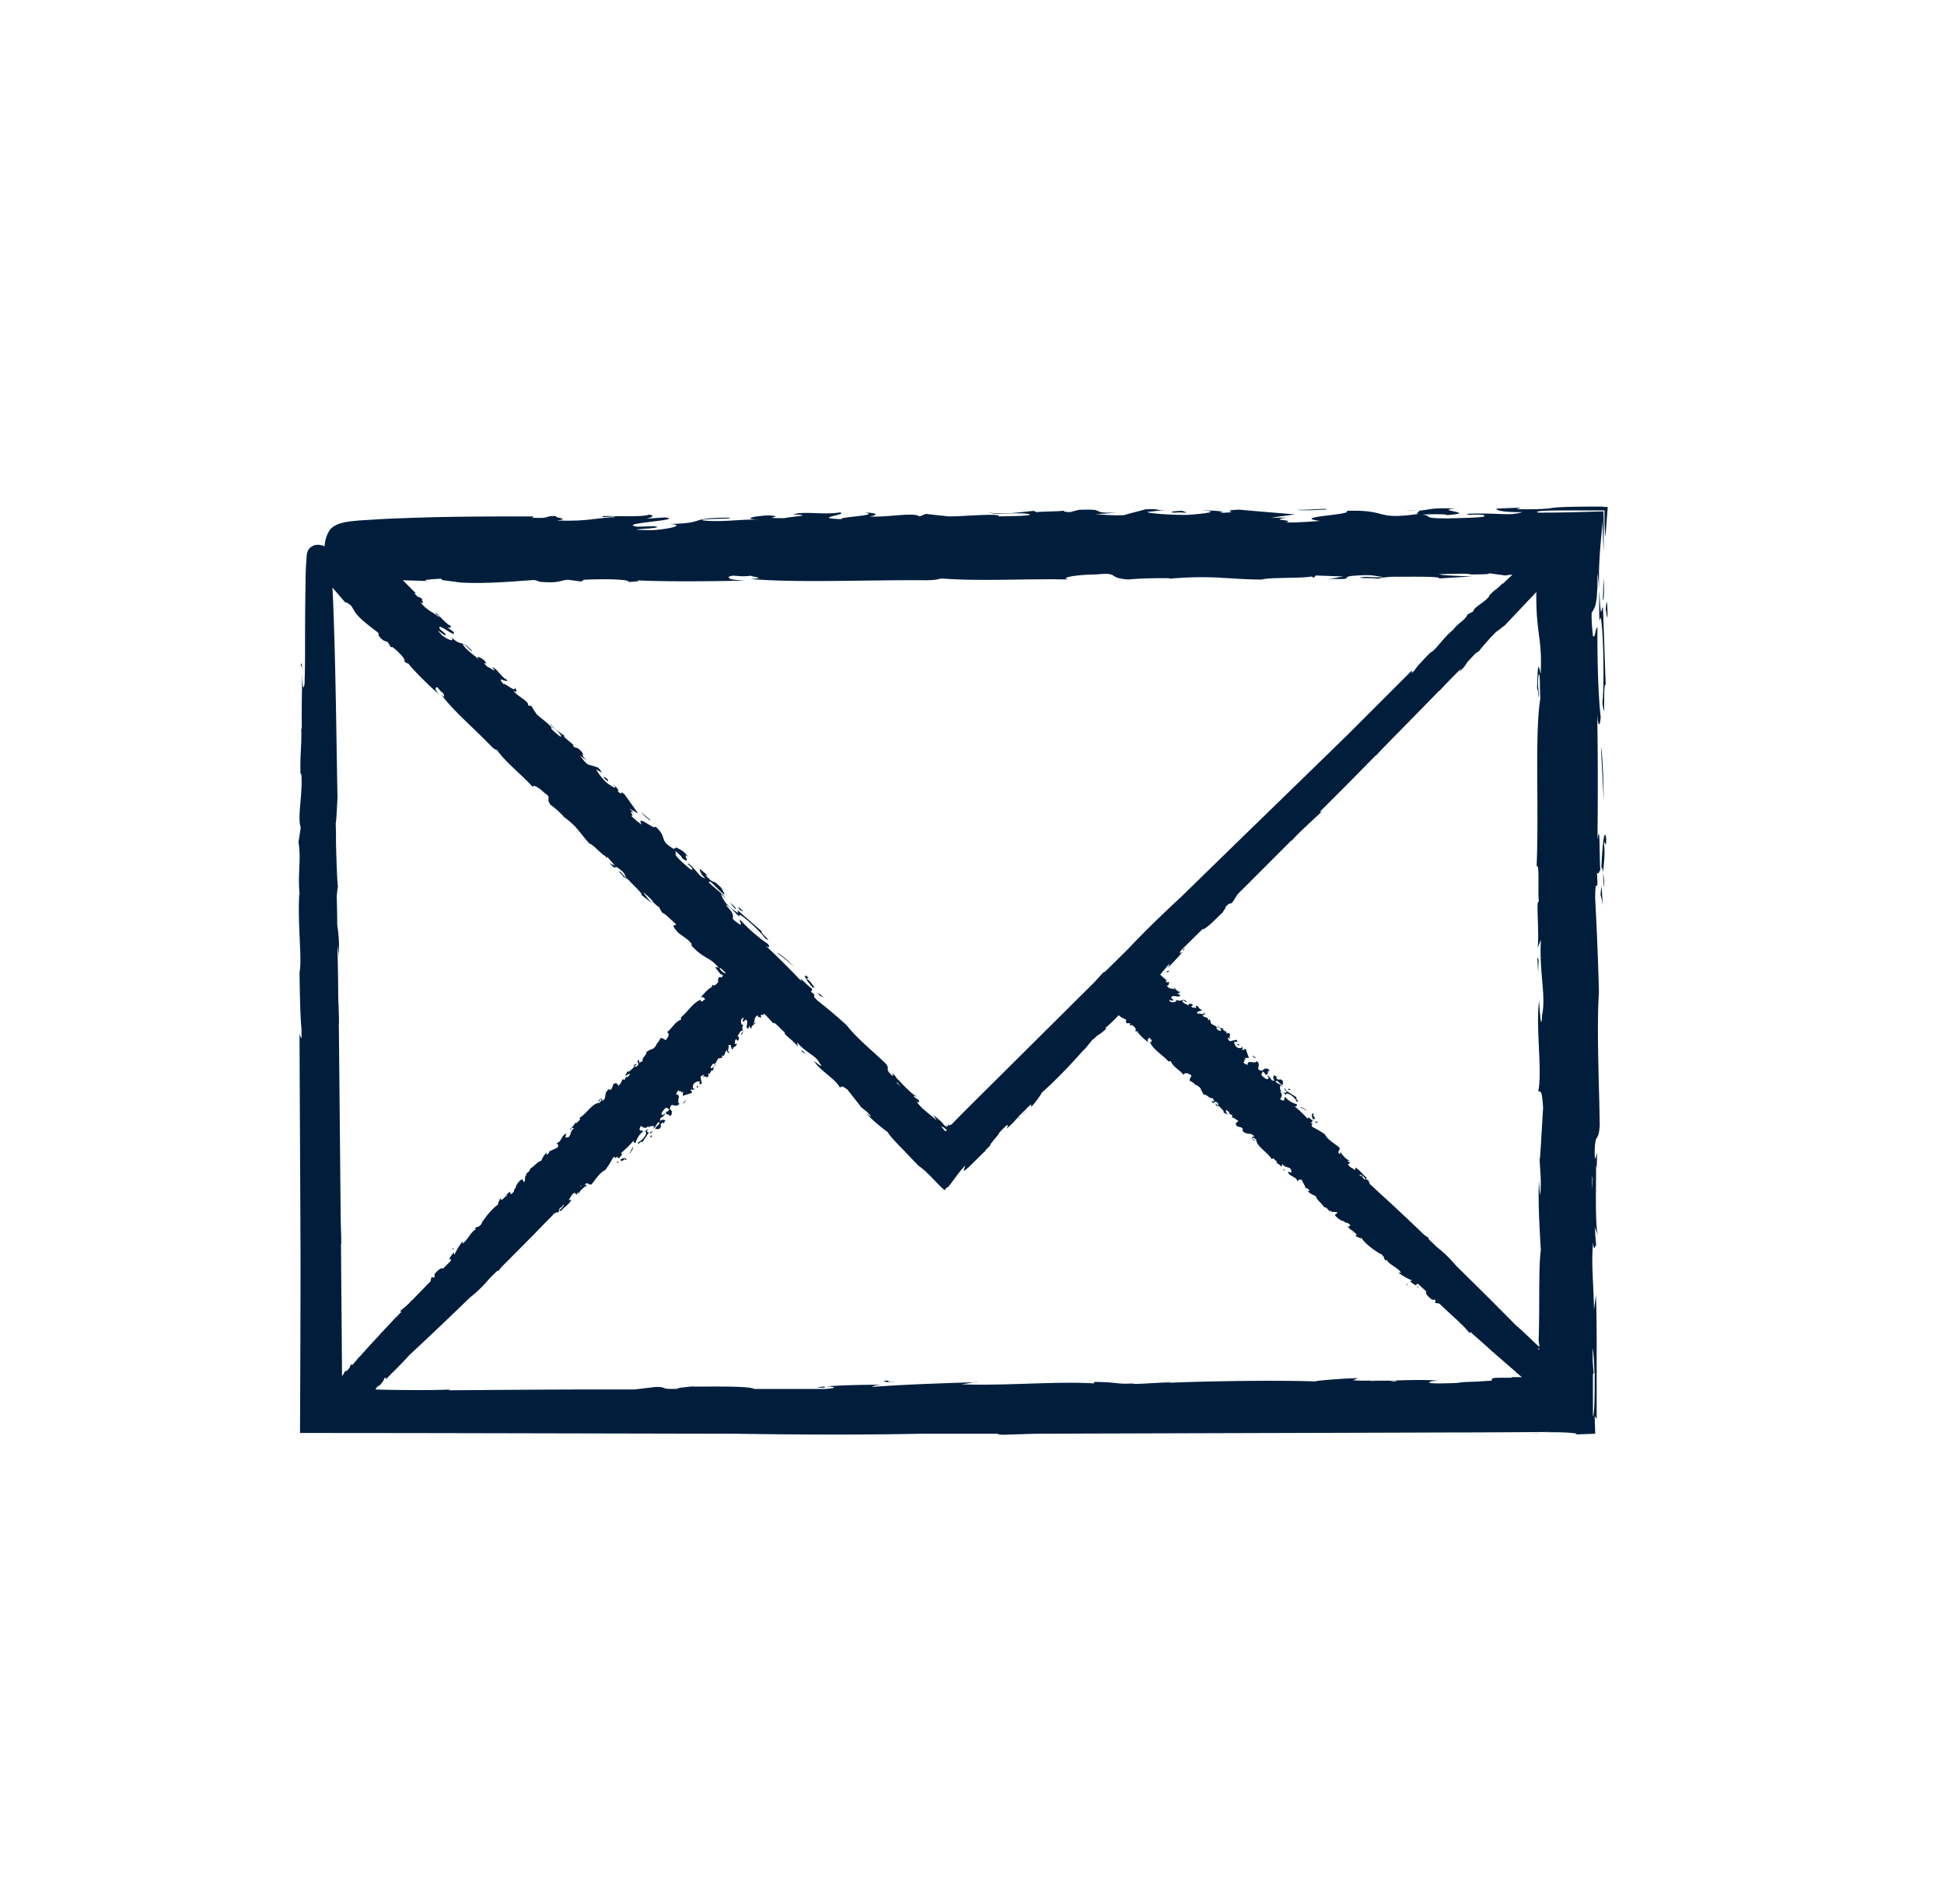 <svg xmlns="http://www.w3.org/2000/svg" width="49" height="48" fill="none"><g fill="#001E3C"><path d="M40.41 22.012c0 .107 0 .228.026.361a2.12 2.12 0 0 0-.026-.361ZM24.547 34.845h.102s-.045-.012-.102 0ZM35.702 12.873c-.058 0-.14 0-.28.006.121 0 .21 0 .28-.006ZM20.58 34.978c.374.02.114-.019.24-.025a2.158 2.158 0 0 0-.24.025ZM40.366 21.853s0 .02-.006.032c.019-.025.038 0 .05.127.007-.235.057-.444.02-.742.018-.145.056.21.056-.133-.044-.298-.101.171-.12.716Z"/><path d="M40.34 21.917c-.031-.09 0-1.312-.075-.748.012-1.02.012-2.168-.007-3.239.007.355.064.45.089.152-.057-.494-.089-1.362-.082-2.269-.057.02-.057.311-.114.216-.013-.133-.039-.348-.032-.577.032-.063.063-.088.095-.196.013-.05.025-.127.038-.241 0-.057.006-.12.013-.197v-.367c.044.279.044.532.044.824 0 .272 0 .469.038.285.076.355.089 1.813.044 2.142.083.716.007-.564.083-.43-.026-.647-.032-.958-.07-1.96-.038-.012-.044.33-.076-.132a3.65 3.65 0 0 0-.025-.304v-.305c0-.266.012-.475.025-.652.025-.362.057-.596.063-.805.007.24.02.557.026.805.012-.438.006-.767 0-1.027-.514.013-.945.032-1.642.032-.228-.076.875-.051 1.667-.057 0 .297.006.545.025.659l.057-.742-.177-.013c-.963 0-1.103.02-1.249.038-.095.02-.462.039-.88.026l.12-.038-.621.025c-.006.038.127.095.659.089-.349.101-.494.019-1.337.038-.273.057.361-.006.374.05.082.051-.501.058-.92.07-.697 0-.36-.063-.64-.095.134-.012.666-.019.609.013.856-.063-.374-.12.222-.165-.66-.031-.634.038-.982.057.202 0-.09.057.056.076-1.14.165-.728-.114-1.825-.076.235.102-1.457.146-.659.254-.266.019-.596.044-.868.038.291-.07-.488-.05.032-.12h-.4l.602-.083c-.45-.038-1.16-.095-1.413-.12-.577.031.178.063-.488.082.235-.038-.177-.063-.475-.063.59.025.012.095-.361.114-.59 0-1.052-.057-.97-.076l.564-.064c-.431.05-.19-.025-.628 0-.126.038-.399.102-.538.146-.374.019-.64-.032-.767-.019l.59-.044c-.78.019-.165-.102-.97-.07l-.21.057c-.158-.006-.234-.032-.082-.05-.12.037-.576.03-.773.05l-.057-.032c-.33.026-.754.108-1.16.038.317.083.406 0 .976.032.355.063-.564.063-.697.07.038-.09-.862 0-1.261 0-.241-.026-.438-.045-.583-.064l-.159.064c-.152-.114-.805.031-1.26 0 .234-.038.202-.083-.121-.102.43.083-.704.114-.577.171-.817-.025.19-.114-.05-.17-.406.069-.913-.039-1.18.05.59.025-.095.057-.215.095-.741 0 .12-.038-.406-.07-.31.013-.716.083-.234.108-.431-.019-.925.07-1.407.02-.197-.052.913-.033.627-.07-1.033 0-.513.139-1.476.158.412.025.019.127-.444.158-1.065-.019.463-.038.057-.101l-.425.012c-.589-.088 1.255-.164.691-.234l-.462.032c.101-.026.247-.076.057-.102-.114.07-1.078.026-1.16.038-.095.057.374-.019.298.026-.488.019-.704.114-1.458.082.412-.044-.158-.076.013-.108-.368-.019-.114.07-.64.038l.057-.031c-.78 0-1.642 0-2.497.019-.431.012-.856.025-1.274.044l-.628.038c-.215.025-.659.032-.785.298a.782.782 0 0 0-.095.355c-.102-.044-.222-.057-.317 0-.12.063-.14.196-.14.298a7.158 7.158 0 0 0-.025.633c-.013.621-.013 1.23-.013 1.845 0 .221-.006.443-.012.69-.083.419-.039-.798-.096-.456.07-.025.013.564.026 1.566l-.013.038c.013.43-.038.671-.019 1.134l.02-.013c.043.495-.109 1.09-.014 1.35l-.057.374c.076.482-.031.767.032 1.363l-.013-.07c-.044.805.076 1.673.007 1.984.006.545.019 1.147.05 1.438v.235s-.038-.057-.05-.12c.006 1.831.019 3.815.025 5.634 0 1.369-.006 2.775-.013 4.43 3.372 0 7.15.012 10.984.019 1.622.025 3.225.031 4.626 0h1.971c.013.012.038.025.152.025.273-.006.558-.019.837-.025 3.555-.013 7.053-.02 10.343-.032.792 0 1.692-.006 2.649-.013l-.285.013c.462-.02 1.026.013.874.05l.495-.018-.013-.45.05.082V33.977c0-.412 0-.824-.018-1.324l-.051.373c0-.583-.076-1.166-.02-1.704.02.266.045.076.077.07-.013-.134-.032-.286-.025-.444l.088.266c-.114-.253-.05-1.584-.07-1.844l.02.082c.031-.868-.045.152-.051-.43.013-.502.095-.191.127-.647-.007-.881-.083-2.383-.02-3.366a82.309 82.309 0 0 0-.094-2.35c0-.698.088.037.044-.666.032.076.063-.02.089-.083v.007Zm-5.836 7.846-.083-.038.032-.032c-.114-.083-.159-.184-.292-.26v.07c-.057-.057-.164-.07-.183-.165.038.013.038-.019.05-.038-.019-.006-.05-.013-.063-.032l.082-.031c-.101.05-.196-.133-.24-.146h.018c-.07-.114-.012.044-.076-.013-.044-.057.038-.076.013-.146-.095-.088-.304-.196-.367-.335a2.223 2.223 0 0 0-.311-.184c-.076-.07.063-.057-.044-.102.025-.012.038-.044.05-.07-.031.013-.139-.133-.126-.031a2.464 2.464 0 0 0-.349-.33c.044.032.089.007.07-.044a.537.537 0 0 1-.292-.184c-.031.038 0 .07-.044.095-.02-.006-.057-.012-.082-.038.025-.05.082-.107 0-.19.082-.038.145.146.158.05.082-.012.247.134.253.197.127.02-.057-.063.007-.101-.083-.05-.12-.076-.254-.159-.025.026.007.064-.063.038-.146-.038-.089-.152-.108-.177a.297.297 0 0 1 .064.032c-.051-.076-.102-.064-.172-.127.045-.082.114.095.184.076v-.095c-.101-.101-.082.032-.177-.089l.038-.012-.083-.045s-.05.076.013.127c-.101.032-.063-.038-.165-.114-.063.012.045.031.007.07-.026.044-.09-.013-.14-.051-.076-.07 0-.076-.006-.127.019.006.082.057.057.07.133.05.032-.114.127-.083-.051-.088-.09-.044-.14-.063.02.025-.044.025-.044.057-.222-.013-.006-.146-.146-.24-.038.088-.247-.058-.228.094-.038-.012-.089-.031-.114-.07.076-.012-.02-.082.076-.07l-.045-.037h.115a3.061 3.061 0 0 1-.076-.216c-.083-.038-.02.057-.108 0 .05 0 .019-.057-.013-.088.05.076-.057.063-.108.038-.063-.057-.076-.146-.057-.146l.102.019c-.076-.013 0-.038-.064-.063-.038.012-.101.019-.152.038-.05-.026-.05-.083-.07-.095l.09.031c-.096-.07.044-.082-.058-.145l-.057.012s0-.044.026-.044c-.038.012-.083-.038-.114-.05l.018-.026c-.05-.02-.145-.013-.145-.095-.02.088.044.038.082.12 0 .076-.101-.019-.12-.025.063-.057-.089-.089-.133-.133-.013-.045-.02-.076-.026-.102l-.057.026c.057-.09-.107-.064-.133-.133.05 0 .076-.032.05-.077-.006.102-.145 0-.164.051-.07-.101.089-.05.102-.114-.09 0-.077-.12-.159-.089.05.076-.044.026-.082.038-.076-.076.038-.012 0-.082-.045-.025-.127-.019-.09.044-.037-.057-.139-.05-.164-.133.013-.057.114.076.108.02-.108-.109-.14.031-.26-.051.025.057-.076.082-.146.057-.101-.12.07.025.07-.057l-.05-.038c0-.12.234.025.221-.083l-.07-.025s.076-.026.07-.057c-.057.031-.127-.095-.146-.095-.044.025.051.025.013.044-.063-.038-.146 0-.203-.101.07.019.032-.064.07-.07-.025-.05-.05.032-.095-.044l.025-.013-.165-.146c.077-.095.159-.184.229-.279-.013.038.006.045-.045.114.146-.145.304-.31.393-.43l-.025.025c-.083.05-.064.012-.013-.057.178-.178.355-.349.526-.52h.013c.089 0 .45-.387.494-.418.032-.057.089-.127.07-.133.133-.159.095-.038.19-.14l.12-.19.26-.26s0 .007-.012.02c.019-.02.025-.032.044-.051l1.071-1.072c0 .007 0 .02-.019.038.14-.177.539-.532.786-.766-.038.019-.057.019-.057.012l.355-.355.031-.031c.362-.361.698-.704 1.02-1.033v.012c.045-.05.102-.107.153-.164.52-.533 1.001-1.02 1.458-1.49l-.02.032c.064-.07.127-.14.197-.21.12-.126.247-.253.368-.373-.007.019-.026.044-.051.082.127-.101.158-.17.209-.247l.197-.209c.05-.038.107-.076.088-.05.045-.077.184-.223.292-.35.05-.05.101-.1.146-.151.044-.02.107-.083.215-.159.266-.279.532-.564.798-.843-.012 1.078.159 1.154.108 2.073-.07-.406-.076-.07-.089.36.013.02.032.058.039.235.031-.12-.045-.253 0-.583.044-.101.025.393.044.596-.146.856-.032 2.84-.095 4.234.082-.095.025.62.057.9-.082-.09.019.78-.032 1.16l.083-.21c-.045.85.133 1.382.031 1.902-.025.475-.063-.159-.076-.362-.088.66.083 1.75-.019 2.275.032.058.089-.139.12.431-.031.463-.075 1.37-.088 1.287.019.38.044.482.019.894-.02-.038-.025-.216-.038-.349-.02.66.019 1.185.05 1.762-.063.355-.025 1.514-.056 2.262.006.051.019.108.019.165-.197-.177-.4-.386-.596-.551-.456-.463-.97-.976-1.496-1.49a3.206 3.206 0 0 0-.494-.481c-.07-.07-.14-.133-.21-.203.007-.013.013-.019 0-.032-.037-.019-.069-.044-.107-.07-.38-.367-.76-.722-1.122-1.052a65.753 65.753 0 0 1-.266-.247h.032c-.038-.012-.064-.063-.026-.076l-.012.007Zm-.21-.114s-.025-.02-.031-.032c.044-.013.152.063.146.114v.013a.362.362 0 0 1-.07-.07l.013-.013a.3.3 0 0 1-.045-.019l-.013.007Zm-.133 1.464c-.019-.013-.031-.026-.044-.032.02.012.032.019.05.032h-.006Zm-.057-.038s-.031-.032 0-.026v.026Zm-.285-1.857s-.025-.026-.038-.032h.013a.131.131 0 0 0 .025.038v-.006Zm4.975 4.81h-.006l-.025-.026a.048.048 0 0 1 .031-.012v.044-.006ZM11.137 14.622l.469.063c.577.038 1.318-.025 1.844-.063.095.013.12.032.146.044.507.045.526-.038.722-.05l.33.044.07-.044c.507-.026 1.185-.013 1.121.057.203-.013.4-.026.14-.05.507.043 1.901.037 2.814.012-.431-.02-.393-.038-.431-.089.133-.076.209.013.57-.032.013.032.425.057-.019.083 1.223.101 2.928.019 4.462.031.31-.012.215-.025.367-.044.97.076 2.155 0 3.2.025-.234-.031.096-.12.679-.126.634-.064.254.088.824.126.285-.031.817-.038 1.046-.031l-.02.012a8.95 8.95 0 0 1 1.319-.025h-.064c.343.013.736.05 1.09.044.159-.057 1.027-.025 1.236-.076.045.007-.019.013.076.026l.032-.051.704.025c-.152.02-.19.045-.387.057.754.032.254-.044.653-.076.526-.038.494.013.754.032-.216.025-.387-.013-.52 0-.298.038.317.019.33.044.114 0 .158-.057.545-.05.336 0 1.122-.013 1.027.044.297-.019.608-.038.836-.05-.272-.013-.773-.026-.83-.058.247-.006.735-.025.811 0l-.196.013c.196-.013.919 0 .545-.05l.513.069c.044-.006.108-.019.178-.019-.07.063-.146.133-.235.222h-.02c-.12.133-.22.17-.341.317h.012c-.12.17-.38.26-.405.386l-.14.076c-.095.184-.247.203-.38.412l.013-.025c-.26.21-.444.526-.577.577-.152.158-.33.335-.393.443l-.07.07v-.063l-1.635 1.635c-1.286 1.255-2.718 2.642-4.17 4.062-.488.45-.963.913-1.356 1.331l-.577.57s-.025 0-.057.032c-.076.082-.152.171-.234.254l-3.01 2.991c-.172.171-.368.368-.577.583l.012-.032c-.025.045-.076.057-.07.007l-.05.088v-.057s-.02.02-.026.032c-.038-.032-.07-.076-.1-.108-.039-.044-.033-.031-.21-.184l.082.14c-.17-.165-.386-.292-.507-.482.089.064.051 0 .064-.025-.045-.032-.102-.063-.146-.114l.127.025c-.14-.006-.488-.43-.577-.494l.032.013c-.235-.273.019.07-.159-.095-.14-.153 0-.108-.114-.26-.26-.254-.741-.647-.989-.97a12.57 12.57 0 0 0-.741-.627c-.203-.203.063-.045-.165-.222.038 0 .032-.045.032-.076-.044 0-.38-.38-.26-.178a21.97 21.97 0 0 0-.944-.938c.107.102.165.095.095-.006a4.138 4.138 0 0 1-.704-.615c-.025.038.057.12 0 .127-.044-.032-.12-.082-.183-.146 0-.07.056-.114-.178-.348.12.006.393.405.342.24.146.058.577.476.647.596.253.159-.159-.165-.076-.17l-.609-.533c-.025.019.07.12-.082.006-.31-.21-.292-.355-.355-.425.044.032.101.083.14.114-.16-.183-.248-.215-.432-.399.013-.114.298.28.406.31l-.089-.17c-.279-.285-.127-.026-.405-.33l.057.013-.197-.165s-.019.095.14.24c-.165-.043-.152-.132-.412-.367-.114-.044.107.102.082.14 0 .057-.177-.114-.304-.229-.203-.202-.07-.139-.127-.24.044.031.203.183.171.183.285.21-.038-.177.159-.031-.171-.21-.21-.165-.317-.254.057.064-.063.007-.032.064-.424-.235-.146-.28-.482-.577.013.127-.506-.336-.342-.044a1.852 1.852 0 0 1-.272-.229c.126.045-.114-.17.076-.063l-.114-.114.222.127a188.78 188.78 0 0 0-.343-.482c-.184-.146.013.089-.19-.095.089.044-.013-.089-.101-.171.158.184-.05.057-.171-.038-.171-.165-.273-.342-.241-.323l.203.126c-.159-.095-.038-.07-.184-.183-.057-.013-.171-.057-.241-.07-.12-.095-.171-.203-.21-.235l.197.146c-.24-.215.013-.108-.24-.323l-.09-.025c-.044-.051-.05-.09 0-.057-.056-.013-.183-.146-.253-.197v-.038c-.107-.082-.272-.158-.355-.317.045.14.12.114.267.304.07.14-.203-.126-.241-.158.063-.044-.247-.254-.368-.368-.057-.088-.101-.152-.133-.209l-.082-.012c.025-.114-.254-.216-.368-.368.089.044.108.013.02-.095.075.177-.273-.14-.267-.07-.222-.253.12-.006.082-.114-.158-.076-.24-.285-.374-.317.159.184-.057 0-.114-.006-.215-.216.057.013-.076-.159-.095-.082-.253-.158-.127-.006-.114-.133-.31-.228-.418-.4-.025-.088.28.248.222.147-.298-.298-.228-.07-.52-.336.102.133-.07.076-.222-.038-.297-.317.153.114.077-.045l-.134-.114c-.12-.228.457.273.336.064l-.152-.115c.045.013.114.026.076-.044-.07 0-.323-.298-.36-.317-.058 0 .12.095.069.102-.152-.133-.273-.14-.47-.374.147.095 0-.089.064-.057-.095-.12-.07 0-.209-.165h.038l-.33-.33c.222.007.47.013.748.026-.43-.02-.019-.057.229-.064l.006.032Zm14.722 13.385c-.038.044-.076.082-.108.114l.102-.114h.006Zm-.127.133c-.057.057-.082.076-.044.026.006 0 .025-.007.044-.026Zm-1.977.285-.038-.031s.095.025.12.082c.013-.006.02-.006.026 0v.013l-.032.031-.05-.044v-.025c-.02 0-.026-.007-.039-.013l.013-.013Zm-1.065-1.039-.095-.095h.026c.031.044.05.07.076.095h-.007Zm-4.537-2.687h-.064l.02.044c-.039.07-.115.133-.153.083-.012.031-.025.057.013.044-.083.025-.228.171-.31.285.056-.032.069-.013.1.013.032.063-.031.012-.044.082-.019-.019-.082.007-.044-.05-.19.063-.323.291-.494.437-.026.038-.007.038-.013.07-.152.05-.228.228-.355.316.044 0 .07.09 0 .153-.025.107-.082-.032-.165 0a.349.349 0 0 1-.088.133.236.236 0 0 1-.127.145v-.012c-.038.031-.102.044-.14.088.02.057-.095.12-.082.178-.006 0 0-.006-.025-.006l.025.038-.095.057v-.076c-.101.057 0 .057-.025.114-.032.076-.064.044-.102.057.007-.038.05-.032.057-.051.006-.057-.044.025-.063 0-.013.013.019.057-.025.089-.039.031-.115.12-.14.076-.019.044-.044.088-.057.12.038-.019.095-.063.127-.05-.02.031-.064.088-.089.082l.013-.032s-.102.095-.026.089h-.101c0 .057-.05.108-.089.158-.038-.031-.038-.107-.133-.038l-.038.108c-.032.038-.05.044-.07.013-.152.108-.038.228-.17.298 0-.09-.039-.051-.096-.02 0 .007.013.026 0 .045.032.006 0-.057.064-.063.038.019-.026.057-.038.088-.178 0-.324.273-.508.38.058.045-.05.083-.063.134-.044-.064-.07.095-.146.101l.076.032c-.12.057-.063.228-.183.222-.064.031-.02-.057-.007-.09-.126.014-.133.235-.253.229.013.025.07.044.025.12-.07.026-.19.096-.19.077-.032.05-.025.075-.082.1-.013-.018.006-.037.012-.056-.082.057-.114.133-.152.215-.076 0-.177.14-.279.197 0 .095-.145.108-.088.184 0-.007-.026-.007-.032 0-.013.05 0 .114-.032.158l-.031-.057c-.045-.063-.115.095-.153.082.07 0-.044.045-.012.076l-.032.057c-.057.083.013.032-.07.12-.044.052-.063-.03-.044-.044-.063.02-.095.083-.133.134a.237.237 0 0 0-.044.038s-.007 0-.013.012c-.013.013-.032.026-.044.026l-.02-.045s-.075.152-.063.165c-.146.095-.317.317-.38.418.006-.025 0-.038 0-.006-.032.05-.05.12-.076.108-.025.057-.057.012-.12.076-.007 0 .025.044.037.019-.152.057-.209.279-.367.374.019 0 .012-.045.012-.07-.075.114-.152.222-.202.349 0-.026-.02-.038-.007-.07a.655.655 0 0 0-.126.177l.006-.006c.038-.013.044.019.032.05l-.19.19h-.007c-.07-.037-.184.121-.203.128 0 .025-.019.057 0 .07-.038.069-.05-.007-.088.031l-.02.095-.094.095v-.006c0 .006-.007.012-.013.019-.133.14-.26.266-.38.393v-.02c-.038.077-.197.197-.286.273.02 0 .032 0 .039.013-.045.044-.083.089-.127.133l-.013.006c-.127.14-.247.267-.361.387v-.006a.444.444 0 0 1-.05.063c-.185.196-.35.38-.508.558v-.013l-.063.082-.127.146c0-.013 0-.025.006-.044-.05.031-.05.07-.063.101-.025.026-.044.05-.07.076-.025.007-.05.013-.044 0a.493.493 0 0 1-.076.133c-.007-1.172-.02-2.288-.026-3.352 0 0 0 .006.007.025 0-.165-.007-.355-.013-.551-.019-1.813-.032-3.486-.05-5.077 0 .032 0 .057.006.083 0-.229-.013-.463-.02-.698 0-.43-.012-.855-.018-1.273.012.05.019.126.031.24.02-.399-.012-.576-.038-.785 0-.235-.006-.47-.012-.697.012-.159.031-.317.031-.235-.025-.21-.038-.704-.05-1.103 0-.17 0-.348-.007-.507.02-.114.026-.33.045-.646-.032-1.667-.045-3.353-.114-5.039l-.013-.266c.089.108.215.247.374.438-.114-.134.025-.039.101.025l.102.171c.145.19.399.367.57.5.02.032.02.051.013.07.12.172.177.133.24.178l.07.12h.045c.165.127.355.33.291.355.064.05.133.101.07.013.12.17.526.577.811.824-.114-.133-.089-.14-.076-.178.082-.006.05.07.184.146-.013.019.089.158-.05.038.297.412.842.862 1.273 1.318.095.083.076.051.133.083.235.33.628.62.913.944-.05-.089.101-.044.272.127.222.145.02.126.165.31.101.064.26.216.323.285h-.012c.12.083.291.229.399.368l-.02-.019c.096.101.185.24.292.342.083.013.31.285.406.317.006.02-.013 0 .006.038l.038-.019.19.222c-.057-.032-.082-.032-.145-.082.196.24.101.044.234.145.178.133.14.152.197.241-.076-.05-.108-.12-.152-.152-.108-.063.082.101.07.12.031.032.082.013.183.134.095.101.33.316.273.323.095.076.196.158.272.215-.076-.082-.209-.24-.209-.272.076.07.228.203.235.234l-.064-.05c.064.05.266.266.184.133l.108.19c.082.031.228.183.355.298-.026.038-.165-.026.057.215l.228.165c.107.101.127.133.088.14.336.373.457.272.704.582-.159-.082-.063.026.05.159a.08.08 0 0 1 .051.019c-.006.019-.019.038-.025.057-.019 0-.032-.006-.044-.013-.083.025-.032.076-.045.108l.045-.038Zm-3.492 5.203-.038.02c.012-.014.025-.026.031-.039v.013l.007.006Zm-.45.45c.012.044-.07.146-.12.146h-.013l.07-.07.012.013c.006-.02.013-.032.019-.045l.032-.031v-.013Zm-1.426-.196h-.026c.02-.02.032-.026.026 0Zm-.032.012s-.02.032-.032.045c.013-.02.026-.032.032-.045Zm5.52-5.628c-.038-.025-.089-.044-.133-.126 0-.045.076.044.146.107a.048.048 0 0 1-.013.026v-.007Zm16.294 10.286c.14 0 .266-.006.374-.006-.127 0-.254.006-.38.013l.006-.007Zm.564 0s-.057-.012-.12-.019c.196 0 .278 0 .12.02Zm2.465-.019-.418.026c-.672.019-.076.031-.906.044-.47 0-.159-.076 0-.07-.418-.031-.843-.012-1.274 0h-.538c-.14 0-.267 0-.35-.012l.115-.051c-.292 0-1.09.063-1.065.082-1.134-.038-3.01 0-3.77.038.151-.012.164-.031.018-.012-.393.012-.83.057-.868.025-.38.026-.355-.032-.938-.038-.013-.013-.089.05.076.044-1.008-.076-2.3.064-3.517.013.095.013.272-.032.393-.05-.907.031-1.775.057-2.592.12.088-.026.063-.044.272-.057-.5 0-1.058.013-1.42.044h.076c.235.025.133.044-.076.063h-1.8l-.018-.006c-.153-.082-1.44-.044-1.566-.057-.152.02-.367.032-.342.057-.494.026-.228-.05-.57-.044l-.527.063h-.9.051-.158c-1.293 0-2.516.013-3.689.02a.274.274 0 0 1 .095-.02c-.272.013-.735.02-1.23.013-.227 0-.468-.006-.696-.013.031-.05.057-.101.101-.095.05-.063.114-.127.12-.184.007-.006.02-.012.026-.025a.069.069 0 0 1 .019.044c.19-.196.405-.399.583-.602a94.752 94.752 0 0 0 1.527-1.451 3.25 3.25 0 0 0 .495-.482c.07-.07.14-.14.209-.203.012.007.019.013.031 0 .02-.037.051-.07.077-.1.373-.375.741-.742 1.083-1.097.076-.076.165-.165.254-.26v.025c.012-.038.063-.057.076-.019l.038-.082.032.038c.088-.114.19-.152.266-.285h-.07c.057-.057.076-.165.171-.184-.013.038.02.038.038.05.007-.018.013-.05.032-.063l.025.083c-.044-.102.14-.197.152-.235v.02c.114-.07-.044-.014.013-.077.063-.044.076.038.146.013.088-.095.203-.298.348-.361.07-.096.14-.203.19-.305.07-.076.051.064.102-.038.012.026.044.038.063.05-.013-.03.14-.139.032-.126.114-.095.24-.215.342-.342-.031.044-.006.089.038.07a.553.553 0 0 1 .19-.286c-.038-.031-.07 0-.095-.05.007-.02.013-.057.038-.083.051.026.102.09.19 0 .038.083-.152.14-.057.159.007.082-.14.24-.203.247-.025.127.064-.057.102.006a8.19 8.19 0 0 0 .165-.247c-.026-.025-.064 0-.032-.063.044-.146.152-.083.177-.102a.291.291 0 0 0-.031.064c.076-.045.063-.102.133-.165.082.05-.095.114-.083.177h.096c.107-.095-.026-.082.095-.17l.012.037.051-.082s-.076-.05-.127.013c-.025-.102.045-.064.114-.165-.006-.064-.031.044-.07.006-.044-.025.02-.088.058-.14.07-.075.076 0 .126 0-.006.02-.057.083-.076.058-.05.127.114.038.076.127.09-.051.045-.09.07-.14-.025.02-.025-.044-.057-.044.02-.222.146 0 .24-.14-.088-.038.064-.247-.088-.228.02-.038.038-.088.07-.114.013.076.082-.019.07.076l.044-.044-.013.114c.07-.025.184-.057.222-.07.038-.082-.057-.025 0-.108 0 .051.057.026.089-.012-.076.044-.063-.064-.032-.114.057-.064.146-.07.152-.051l-.019.095c.013-.076.038 0 .07-.063-.013-.038-.02-.102-.032-.152.026-.051.089-.045.095-.07l-.038.089c.07-.095.083.05.146-.051l-.013-.057s.045 0 .045.025c-.013-.038.038-.082.05-.114l.026.02c.019-.052.012-.147.101-.147-.088-.019-.044.045-.127.083-.076 0 .02-.095.032-.12.05.063.095-.09.133-.127.045-.007.076-.013.102-.02l-.02-.056c.09.057.064-.102.134-.127 0 .05.031.076.076.05-.102-.006 0-.145-.045-.17.102-.07.051.088.114.1 0-.088.12-.069.096-.151-.077.044-.026-.045-.039-.083.083-.076.013.038.083 0 .025-.038.025-.127-.038-.088.057-.032.057-.14.14-.159.056.013-.077.114-.026.108.108-.108-.032-.14.057-.254-.063.026-.082-.076-.05-.145.126-.102-.026.07.056.07l.038-.051c.12 0-.031.234.076.221l.026-.07s.019.077.057.07c-.032-.057.101-.126.101-.145-.025-.045-.025.05-.05.012.038-.063 0-.146.107-.203-.019.07.064.032.064.07.05-.025-.032-.057.044-.088l.013.025s.025-.032.038-.044c.082.082.158.164.228.247.019-.076.196.164.298.228-.076.025.234.215.317.355l-.013-.108c.222.272.475.323.57.532.127.152-.082-.012-.145-.063.139.24.557.463.652.672.038 0 .013-.089.197.057.114.152.355.443.323.424.12.102.165.114.266.248-.025 0-.076-.051-.12-.083.177.203.355.336.545.482.032.07.14.184.26.31.063.07.14.14.202.21.114.12.222.234.324.335.221.14.551.558.652.602.013-.018.026-.038.026-.057-.007.02.038-.012.063-.031.146-.178.247-.355.425-.533l-.038.114c-.032.127.564-.538.576-.5-.12.057.12-.114.096-.152l.107-.133c.184-.203 0-.045.241-.286.133-.139.089 0 .038.038.14-.101.254-.234.368-.367.031-.026.076-.07.127-.12.006 0 .018-.02.037-.039.038-.038.083-.076.108-.095v.064c.083-.083.28-.349.26-.355.355-.304.881-.868 1.084-1.11-.038.051-.032.064 0 .013.108-.12.209-.272.24-.266.102-.12.127-.082.299-.247.012 0 0-.057-.051 0 .127-.095.247-.215.374-.348.05.05.127.088.19.114 0 .019 0 .031-.013.044.026.082.076.032.108.044v.064l.044-.02c.07.039.133.115.083.153.031.012.057.025.044-.02.025.083.177.223.292.305-.032-.057-.02-.07.006-.101.063-.038.013.031.082.038-.019.019.007.082-.05.05.07.19.304.317.456.482.038.025.038.006.07.006.057.152.234.222.323.349 0-.044.089-.07.152-.013.108.025-.025.083.006.165.051.013.114.063.133.089h-.006c.057.019.133.063.159.126h-.013c.032.032.05.102.088.134.058-.02.127.088.178.076 0 .006-.006 0-.006.025l.031-.032.057.089s-.044.006-.076 0c.057.101.057 0 .114.019.076.032.045.057.057.101-.038 0-.031-.044-.05-.057-.057 0 .025.045.006.064.013.012.057-.02.089.025.032.038.127.108.082.133.045.02.089.038.12.057-.025-.032-.07-.095-.05-.12.032.019.095.063.089.082l-.032-.012s.095.095.089.025l.012.101c.045-.006.102.05.152.083-.031.038-.107.044-.031.133l.108.031c.044.032.044.051.018.07.115.146.229.032.305.159-.089 0-.051.038-.02.095.007 0 .026-.013.045 0 0-.032-.057 0-.063-.057.012-.038.057.025.088.031 0 .178.28.317.393.501.038-.063.083.044.133.057-.063.044.096.07.102.14l.032-.077c.063.114.228.057.221.178.038.063-.057.025-.082.013.013.126.234.126.234.247.026-.013.038-.07.12-.032.026.07.102.19.083.19.051.025.076.02.108.082-.019.013-.038 0-.057-.012.057.082.14.108.222.152 0 .076.145.171.203.272.095-.006.114.146.183.083-.006 0-.006.025 0 .032.051.012.114-.007.159.025l-.05.032c-.064.044.1.114.088.152 0-.07.044.044.076.012l.057.032c.082.057.032-.013.127.063.05.045-.032.064-.045.045.026.063.083.095.14.127a.148.148 0 0 0 .044.044s0 .006.013.012a.194.194 0 0 1 .032.045l-.045.019s.152.076.165.057c.095.146.323.31.425.367-.026-.006-.038 0-.007 0 .05.032.127.051.108.077.057.025.019.057.076.12 0 .006.044-.025.019-.038.063.152.285.197.38.355 0-.02-.044-.013-.07-.006.115.076.222.152.35.19-.026 0-.039.025-.07.012.056.051.12.102.177.12l-.006-.006c-.013-.038.012-.044.05-.031.064.063.133.12.197.183v.007c-.038.07.126.177.133.196.025 0 .057.02.07 0 .07.038 0 .057.031.09l.095.012c.032.031.064.063.095.088h-.006c.006 0 .013.007.019.013.14.133.272.254.406.374h-.02c.077.038.197.19.28.279 0-.02 0-.032.012-.038.044.044.089.082.133.12l.013.013c.14.12.266.235.393.349h-.007a.433.433 0 0 1 .064.05c.203.178.393.343.57.495h-.012c.025.019.057.038.082.063a.447.447 0 0 0 .063.05h-.095c-.114 0-.203 0-.228-.012.31.057-.405 0-.43.05l-.014.051Zm2.599-.202c0 .43 0 .874-.026 1.033 0 .044-.012.057-.018.063v-1.065s.012 0 .018-.019a17.884 17.884 0 0 1-.025-.323v-.304c.02.089.038.323.044.62l.007-.005Zm-.063-4.627v-.33l.012.058c0 .114-.006.196-.012.272Z"/><path d="M38.839 36.126c-.09 0-.21.006-.26.012l.26-.012ZM40.347 22.576c.019.082.032.057.038.234.019-.145-.013-.31-.019-.494 0 .044-.032.234-.019.253v.007ZM40.423 20.168c0-.47-.038-1.268-.07-1.325l.07 1.325ZM40.474 15.364c.019.082.025.215.044.19 0-.406-.019-.488-.044-.19ZM40.398 15.116c.025.038.025-.044.031-.164v-.419c0 .083-.012.171-.019.28 0 .082-.006.177-.006.297l-.006.006ZM40.423 14.54v-.127.127ZM33.414 12.848c.139-.051-.552.025-.742 0 .171.038.564 0 .742 0ZM29.903 12.917l-.102-.038c-.177 0-.393.032-.19.045.133-.013.177 0 .292 0v-.007ZM38.782 24.192l-.032-.057.019.38.013-.323ZM22.266 34.807c.063 0-.051.057.33.032-.45.006.012-.038-.33-.032ZM29.814 23.976l.057-.082c-.12.095-.025.044-.057.082ZM20.479 24.902s.018-.026.063.006c-.064-.076-.095-.158-.203-.228-.032-.05.095.032 0-.07-.114-.063-.013.108.14.279v.013ZM20.675 25.11c.032.014.038 0 .089.045-.032-.05-.102-.082-.152-.133.012.02.05.089.063.089ZM19.591 24.02l.425.343c-.14-.133-.387-.349-.425-.342ZM18.73 22.969c-.121-.114-.153-.133-.083-.032.032.013.076.05.082.032ZM18.406 22.753a.62.62 0 0 0 .133.165c.05 0-.088-.114-.133-.165ZM16.378 20.68c.07.014-.171-.145-.215-.215.025.07.158.165.215.216ZM15.231 19.622c.044.032.057.051.089.083v-.057c-.057-.05-.14-.095-.089-.032v.006ZM20.193 26.492l.12.095-.082-.1-.038.005ZM29.358 24.553c.126-.133.018.025.114-.076-.02.013-.02-.05-.114.076ZM11.333 31.721s-.006.025-.012.038c.05-.025 0-.025.012-.038ZM15.637 29.23h-.007c.013.013.026.026.02.045.03-.02.082-.013.088-.064.025 0 .013.057.05.026 0-.057-.082-.051-.151 0v-.007ZM15.548 29.344s.025-.038.044-.063c-.006 0-.044 0-.038.013 0 .019.013.025 0 .05h-.006ZM15.954 28.913l-.096.184c.045-.05.114-.152.095-.184ZM16.403 28.679c.045-.044.045-.063-.006-.044 0 .019-.006.038.006.044ZM16.448 28.52s-.045.007-.07.038c.02.038.05-.018.07-.038ZM17.221 27.81c.019.045.044-.07.082-.075-.038 0-.063.057-.082.076ZM17.55 27.405l.039.013s.025-.057-.007-.045c-.006.02-.019.02-.032.032ZM14.363 28.489l.044-.026-.013-.025-.031.05ZM11.397 31.48s.031.044.057-.012c-.045.05-.026-.026-.057.012ZM35.708 32.456s.032.006.044.006c-.025-.05-.025 0-.044-.006ZM33.078 28.121s.057-.012.025-.05c-.057 0-.044.082 0 .152v.006c.006-.013.025-.025.044-.02-.019-.03-.012-.081-.07-.088ZM33.166 28.305s.026-.013.051 0c0-.025-.044-.025-.063-.038 0 .006 0 .044.012.038ZM32.957 28.007c-.057-.044-.158-.108-.184-.095l.184.095ZM32.482 27.481s.038 0 .044-.006c-.044-.045-.063-.038-.044.006ZM32.368 27.43s.013.045.038.07c.038-.019-.025-.05-.038-.07ZM31.563 26.6c0 .038.057.064.076.076.044-.019-.07-.044-.076-.076ZM31.19 26.334s.018.013.03.032l.014-.038s-.064-.02-.045.006ZM32.343 29.49l.05.026-.025-.038-.026.012ZM35.448 32.348c.05.045-.025.026.013.057 0-.012.038-.031-.013-.057Z"/></g></svg>